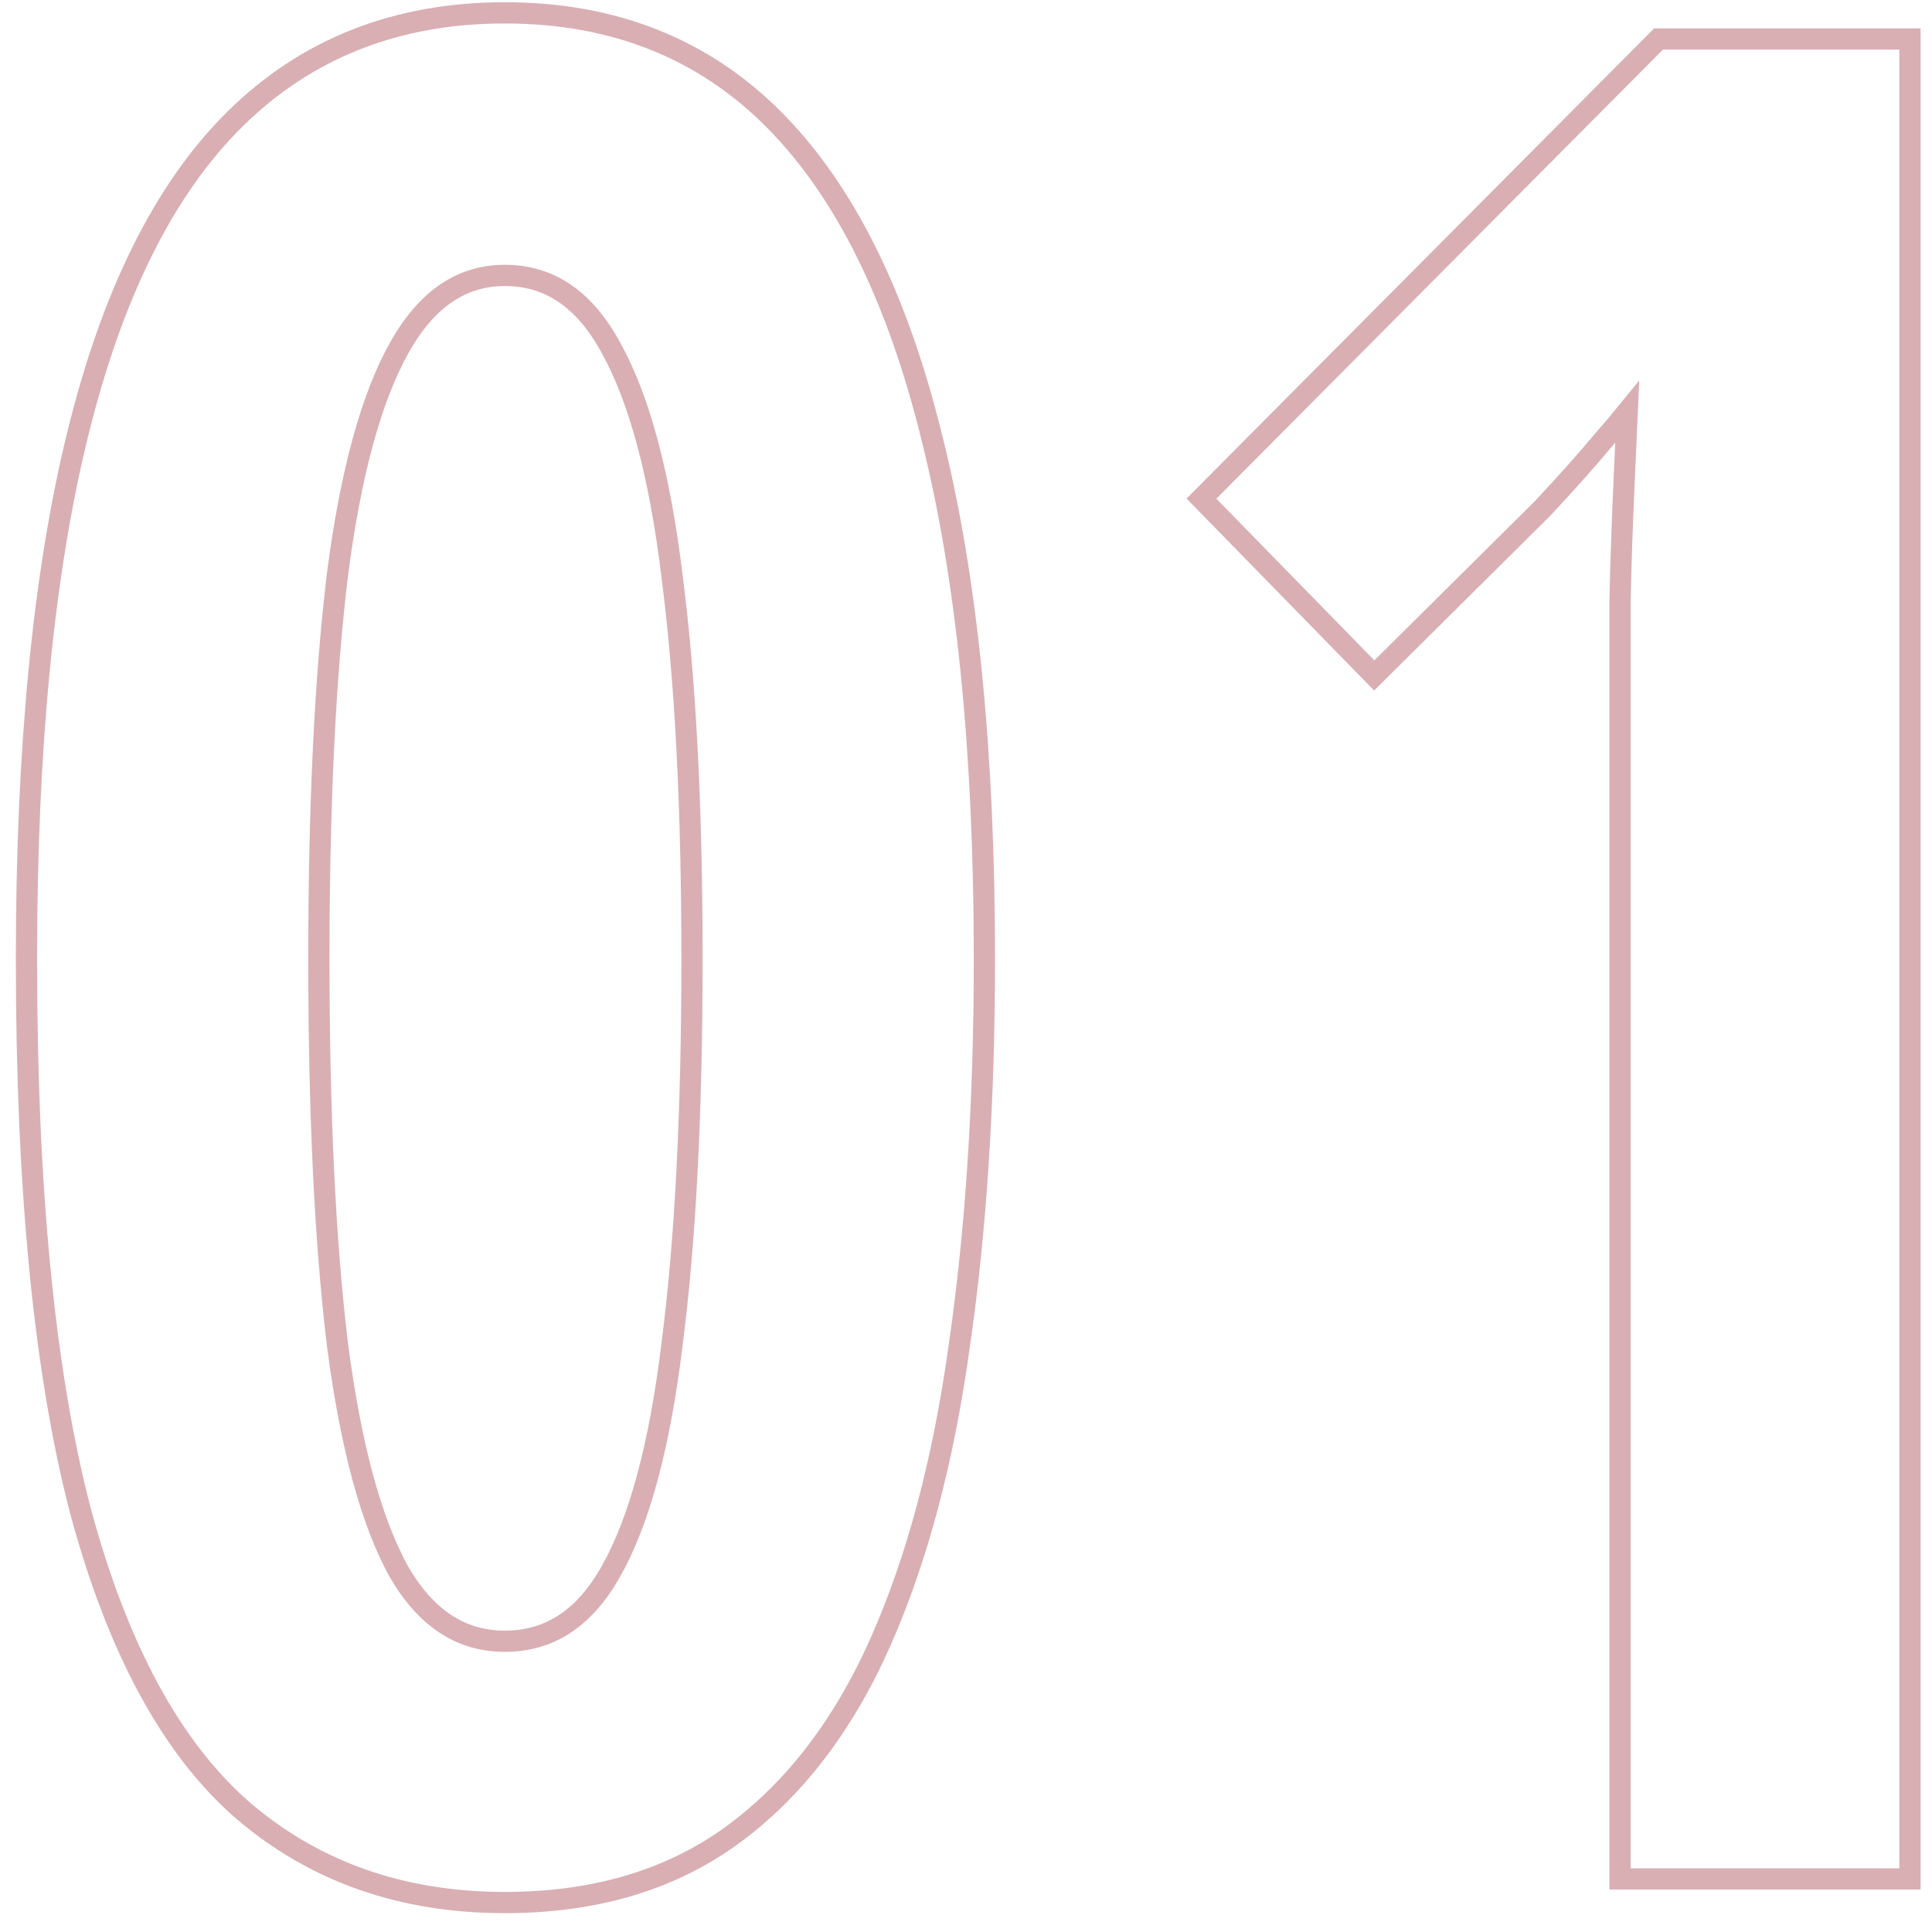 <?xml version="1.0" encoding="UTF-8"?> <svg xmlns="http://www.w3.org/2000/svg" width="91" height="91" viewBox="0 0 91 91" fill="none"> <path opacity="0.4" d="M34.441 86.472L34.442 86.471C37.378 84.34 39.714 81.295 41.461 77.363C43.203 73.443 44.444 68.767 45.19 63.344C45.976 57.925 46.367 51.866 46.367 45.168C46.367 35.379 45.545 27.19 43.892 20.614C42.278 14.041 39.824 9.044 36.496 5.676C33.152 2.291 28.899 0.605 23.777 0.605C18.696 0.605 14.445 2.271 11.063 5.613C7.731 8.905 5.277 13.866 3.663 20.439C2.048 26.977 1.246 35.223 1.246 45.168C1.246 55.969 2.087 64.63 3.782 71.134L3.783 71.137C5.515 77.593 8.051 82.329 11.438 85.272L11.44 85.274C14.821 88.172 18.944 89.613 23.777 89.613C27.964 89.613 31.529 88.575 34.441 86.472ZM28.791 73.985L28.79 73.987C27.531 76.246 25.864 77.305 23.777 77.305C21.733 77.305 20.064 76.249 18.764 73.986C17.482 71.645 16.516 68.107 15.895 63.328C15.312 58.512 15.02 52.46 15.02 45.168C15.02 37.915 15.312 31.882 15.895 27.066C16.517 22.246 17.502 18.689 18.822 16.351C20.127 14.041 21.778 12.973 23.777 12.973C25.856 12.973 27.523 14.061 28.787 16.401L28.787 16.401L28.79 16.407C30.11 18.784 31.077 22.361 31.66 27.181L31.66 27.185C32.282 32 32.594 37.993 32.594 45.168C32.594 52.421 32.282 58.453 31.66 63.268L31.66 63.272C31.077 68.092 30.11 71.648 28.791 73.985ZM89.461 88.5H89.961V88V2.336V1.836H89.461H78.328H78.12L77.974 1.983L56.938 23.136L56.591 23.485L56.935 23.838L64.377 31.455L64.729 31.815L65.087 31.46L72.645 23.96L72.652 23.954L72.658 23.947C73.793 22.733 74.756 21.653 75.544 20.708C75.942 20.253 76.309 19.82 76.644 19.409C76.59 20.615 76.535 21.831 76.481 23.056C76.403 24.817 76.344 26.579 76.305 28.34L76.305 28.34V28.352V28.362V28.372V28.382V28.392V28.402V28.412V28.422V28.432V28.442V28.452V28.462V28.472V28.483V28.493V28.503V28.513V28.523V28.533V28.543V28.553V28.563V28.573V28.583V28.593V28.604V28.614V28.624V28.634V28.644V28.654V28.664V28.674V28.684V28.694V28.704V28.714V28.724V28.735V28.745V28.755V28.765V28.775V28.785V28.795V28.805V28.815V28.825V28.835V28.846V28.856V28.866V28.876V28.886V28.896V28.906V28.916V28.926V28.936V28.947V28.957V28.967V28.977V28.987V28.997V29.007V29.017V29.027V29.037V29.047V29.058V29.068V29.078V29.088V29.098V29.108V29.118V29.128V29.138V29.149V29.159V29.169V29.179V29.189V29.199V29.209V29.219V29.229V29.239V29.25V29.26V29.27V29.28V29.29V29.3V29.31V29.32V29.331V29.341V29.351V29.361V29.371V29.381V29.391V29.401V29.412V29.422V29.432V29.442V29.452V29.462V29.472V29.482V29.492V29.503V29.513V29.523V29.533V29.543V29.553V29.563V29.573V29.584V29.594V29.604V29.614V29.624V29.634V29.644V29.654V29.665V29.675V29.685V29.695V29.705V29.715V29.725V29.735V29.746V29.756V29.766V29.776V29.786V29.796V29.806V29.817V29.827V29.837V29.847V29.857V29.867V29.877V29.887V29.898V29.908V29.918V29.928V29.938V29.948V29.959V29.969V29.979V29.989V29.999V30.009V30.019V30.029V30.04V30.05V30.06V30.07V30.08V30.09V30.101V30.111V30.121V30.131V30.141V30.151V30.161V30.172V30.182V30.192V30.202V30.212V30.222V30.233V30.243V30.253V30.263V30.273V30.283V30.293V30.304V30.314V30.324V30.334V30.344V30.354V30.364V30.375V30.385V30.395V30.405V30.415V30.425V30.436V30.446V30.456V30.466V30.476V30.486V30.497V30.507V30.517V30.527V30.537V30.547V30.558V30.568V30.578V30.588V30.598V30.608V30.619V30.629V30.639V30.649V30.659V30.669V30.68V30.69V30.7V30.71V30.72V30.73V30.741V30.751V30.761V30.771V30.781V30.792V30.802V30.812V30.822V30.832V30.843V30.853V30.863V30.873V30.883V30.893V30.904V30.914V30.924V30.934V30.944V30.954V30.965V30.975V30.985V30.995V31.006V31.016V31.026V31.036V31.046V31.056V31.067V31.077V31.087V31.097V31.107V31.117V31.128V31.138V31.148V31.158V31.169V31.179V31.189V31.199V31.209V31.22V31.23V31.24V31.25V31.26V31.27V31.281V31.291V31.301V31.311V31.322V31.332V31.342V31.352V31.362V31.372V31.383V31.393V31.403V31.413V31.424V31.434V31.444V31.454V31.464V31.475V31.485V31.495V31.505V31.515V31.526V31.536V31.546V31.556V31.567V31.577V31.587V31.597V31.607V31.617V31.628V31.638V31.648V31.658V31.669V31.679V31.689V31.699V31.709V31.72V31.73V31.74V31.75V31.761V31.771V31.781V31.791V31.802V31.812V31.822V31.832V31.842V31.853V31.863V31.873V31.883V31.893V31.904V31.914V31.924V31.934V31.945V31.955V31.965V31.975V31.986V31.996V32.006V32.016V32.026V32.037V32.047V32.057V32.067V32.078V32.088V32.098V32.108V32.119V32.129V32.139V32.149V32.16V32.17V32.18V32.19V32.2V32.211V32.221V32.231V32.242V32.252V32.262V32.272V32.282V32.293V32.303V32.313V32.323V32.334V32.344V32.354V32.364V32.375V32.385V32.395V32.405V32.416V32.426V32.436V32.446V32.457V32.467V32.477V32.487V32.498V32.508V32.518V32.528V32.539V32.549V32.559V32.569V32.58V32.59V32.6V32.611V32.621V32.631V32.641V32.651V32.662V32.672V32.682V32.693V32.703V32.713V32.723V32.734V32.744V32.754V32.764V32.775V32.785V32.795V32.806V32.816V32.826V32.836V32.846V32.857V32.867V32.877V32.888V32.898V32.908V32.918V32.929V32.939V32.949V32.959V32.97V32.98V32.99V33.001V33.011V33.021V33.031V33.042V33.052V33.062V33.072V33.083V33.093V33.103V33.114V33.124V33.134V33.145V33.155V33.165V33.175V33.186V33.196V33.206V33.217V33.227V33.237V33.247V33.258V33.268V33.278V33.288V33.299V33.309V33.319V33.33V33.34V33.35V33.361V33.371V33.381V33.391V33.402V33.412V33.422V33.432V33.443V33.453V33.463V33.474V33.484V33.494V33.505V33.515V33.525V33.535V33.546V33.556V33.566V88V88.5H76.805H89.461Z" stroke="#A13845"></path> </svg> 